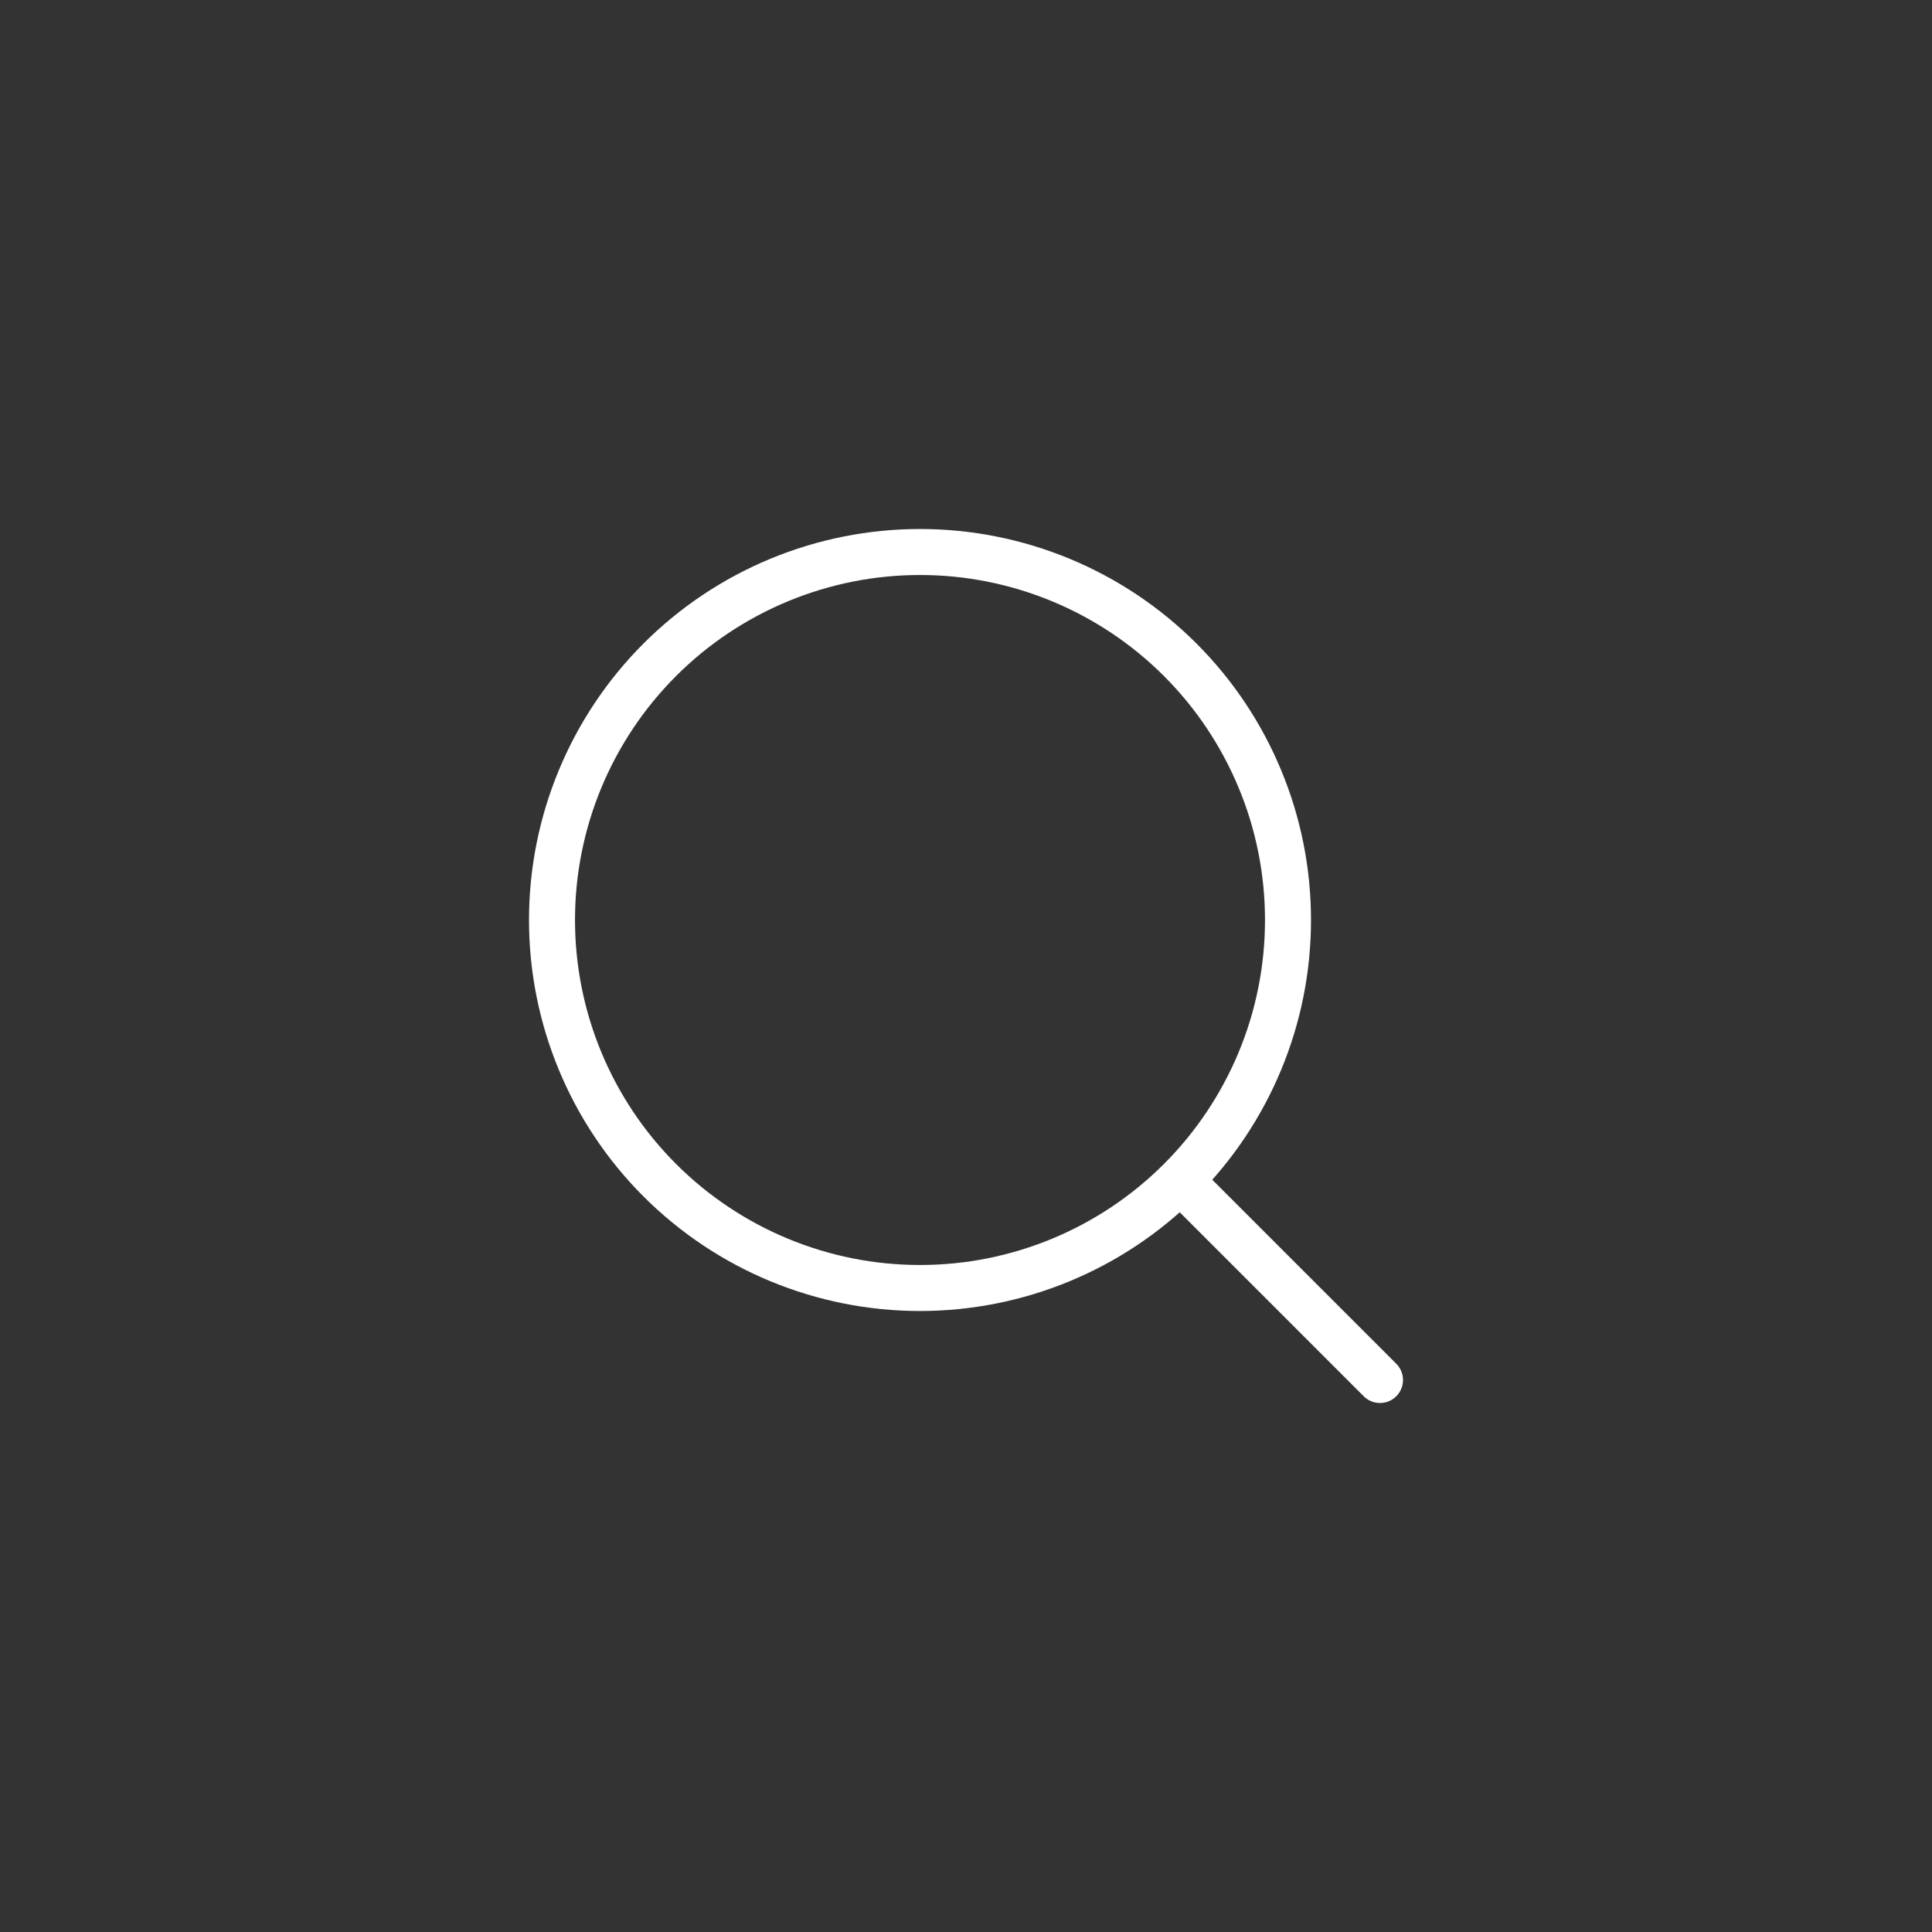 <?xml version="1.0" encoding="UTF-8"?> <svg xmlns="http://www.w3.org/2000/svg" width="42" height="42" viewBox="0 0 42 42" fill="none"><rect x="0" y="0" width="42" height="42" fill="#333333" stroke="none"/> <path d="M30 30L25.657 25.657M25.657 25.657C26.4 24.914 26.989 24.032 27.391 23.062C27.794 22.091 28 21.051 28 20C28 18.95 27.794 17.909 27.391 16.939C26.989 15.968 26.4 15.086 25.657 14.343C24.914 13.6 24.032 13.011 23.062 12.609C22.091 12.207 21.051 12 20 12C18.95 12 17.909 12.207 16.939 12.609C15.968 13.011 15.086 13.6 14.343 14.343C12.843 15.844 12 17.878 12 20C12 22.122 12.843 24.157 14.343 25.657C15.844 27.157 17.878 28 20 28C22.122 28 24.157 27.157 25.657 25.657Z" stroke="white" stroke-linecap="round" stroke-linejoin="round"></path> </svg> 